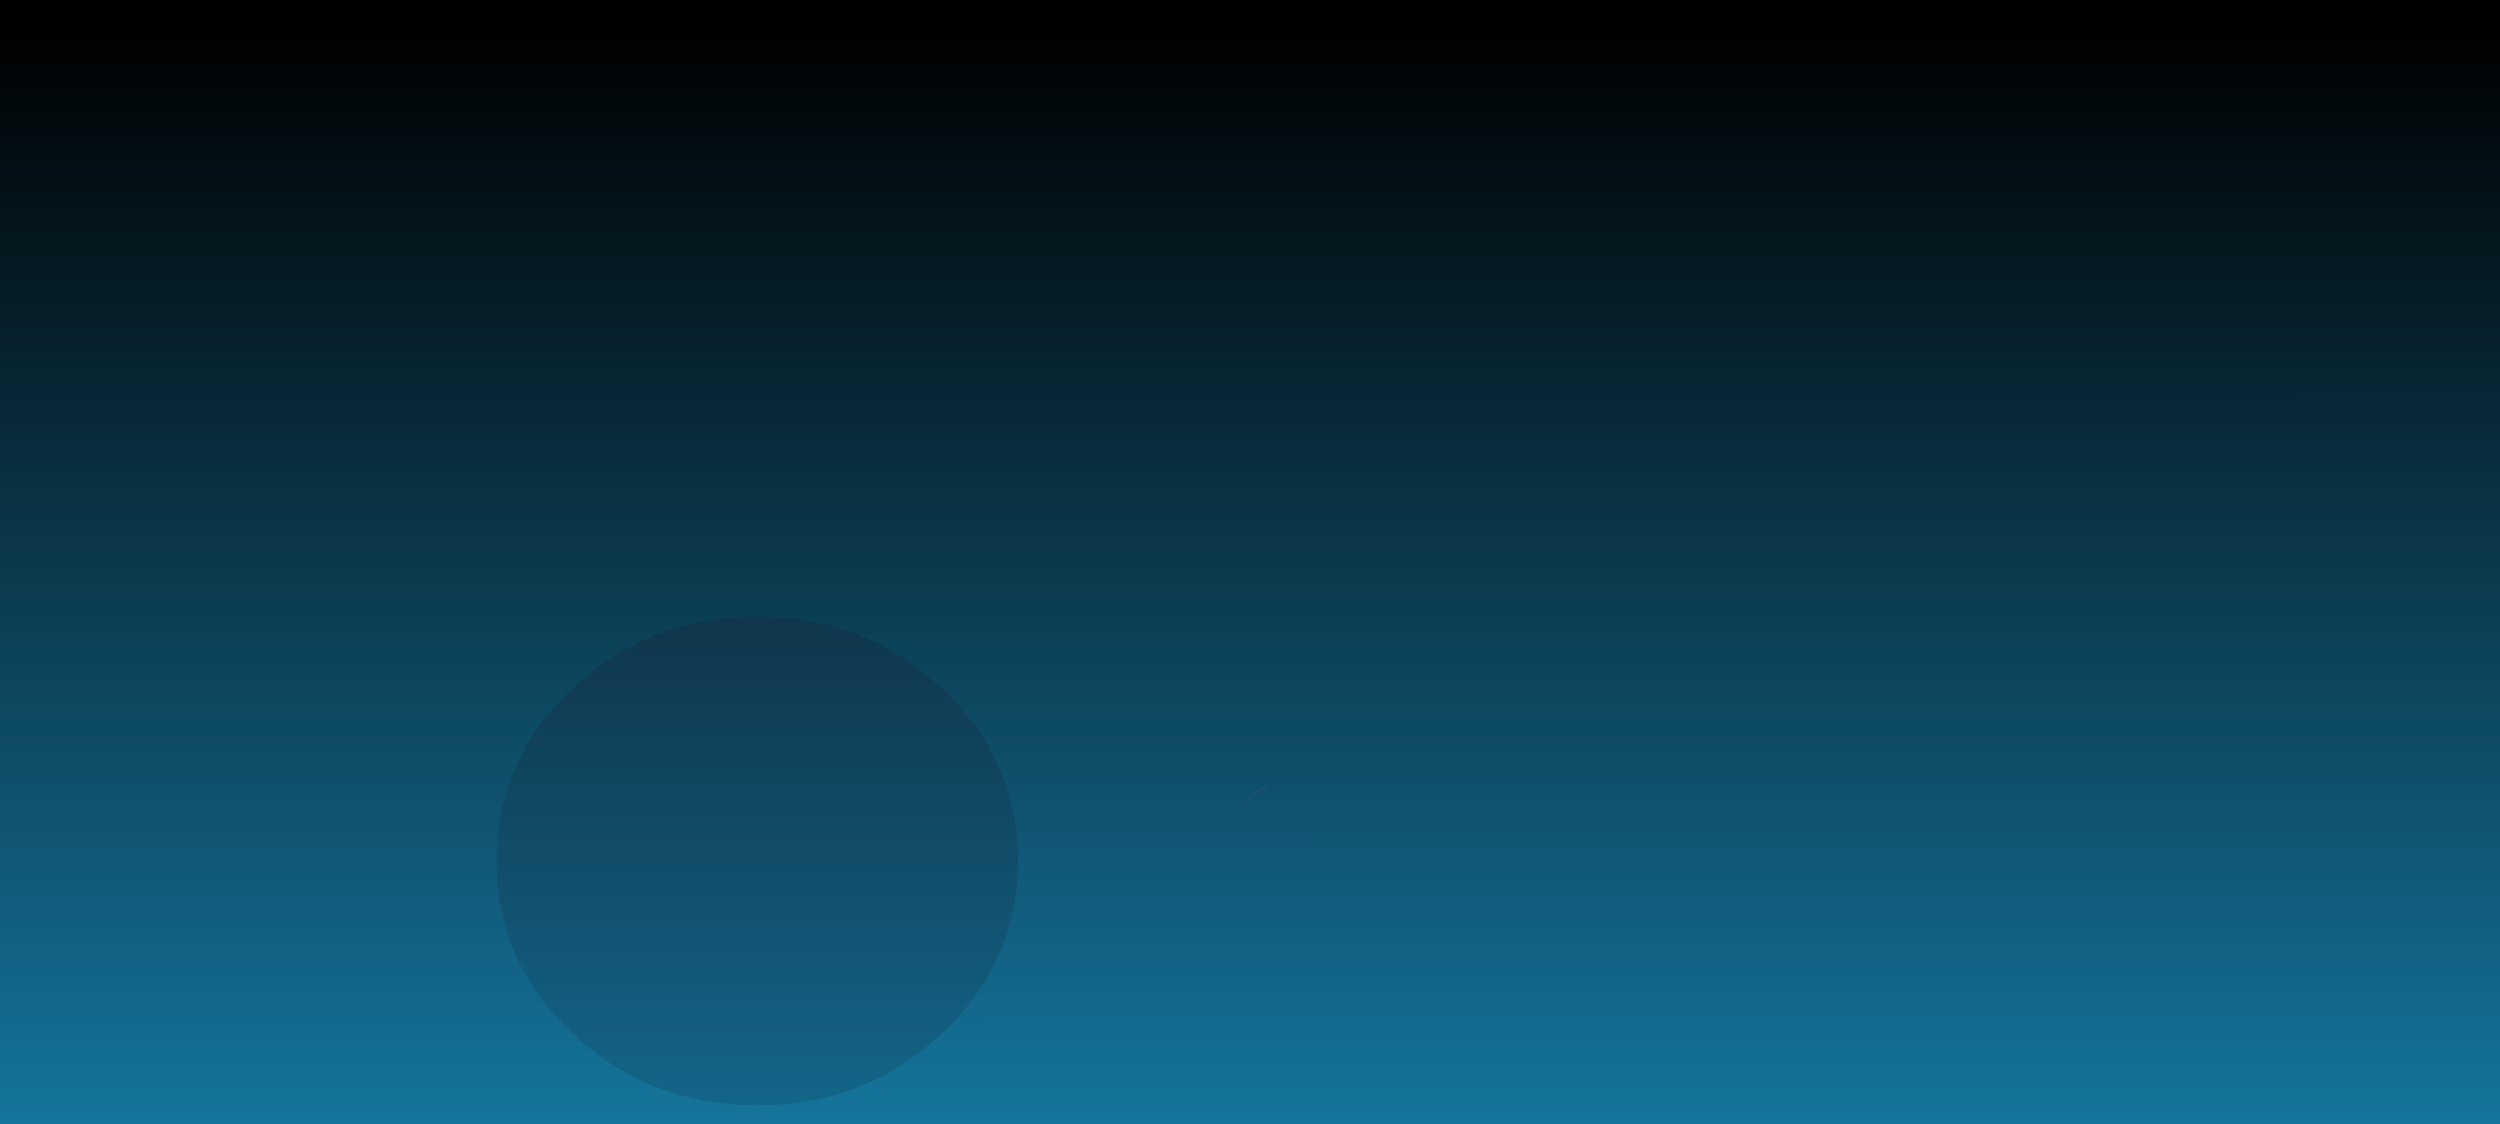 <?xml version="1.0" encoding="UTF-8" standalone="no"?>
<svg xmlns:xlink="http://www.w3.org/1999/xlink" height="1748.0px" width="3887.9px" xmlns="http://www.w3.org/2000/svg">
  <g transform="matrix(1.0, 0.0, 0.0, 1.0, 1943.95, 1748.0)">
    <path d="M1943.95 -1748.0 L1943.95 0.0 -0.05 0.0 -1943.95 0.0 -1943.95 -1748.0 -0.05 -1748.0 1943.95 -1748.0" fill="url(#gradient0)" fill-rule="evenodd" stroke="none"/>
    <path d="M26.25 -527.2 L26.0 -526.45 25.5 -525.7 24.5 -524.95 23.5 -524.2 22.75 -523.45 21.75 -522.7 21.0 -521.95 20.0 -521.2 19.0 -520.45 18.0 -519.7 16.75 -518.95 15.75 -518.2 14.75 -517.45 13.75 -516.7 12.75 -515.95 11.5 -515.2 10.5 -514.45 9.25 -513.7 8.25 -512.95 7.0 -512.2 6.0 -511.45 5.25 -510.7 4.25 -509.95 3.5 -509.2 2.5 -508.45 1.5 -507.7 0.75 -506.95 -0.25 -506.2 -1.25 -505.45 -2.25 -504.7 -3.25 -503.95 -4.0 -503.2 -4.75 -502.45 -5.5 -501.7 -6.25 -500.95 -7.0 -500.2 -8.0 -499.45 -9.25 -498.7 -10.0 -497.95 -10.75 -497.2 -11.25 -496.45 -11.75 -495.7 -12.25 -494.95 -13.0 -494.2 -14.0 -493.45 -15.0 -492.95 -16.25 -493.45 -16.25 -494.2 -16.25 -494.95 -16.0 -495.7 -14.5 -496.45 -13.75 -497.2 -13.25 -497.95 -12.75 -498.7 -12.25 -499.45 -11.5 -500.2 -10.25 -500.95 -9.25 -501.7 -8.25 -502.45 -7.5 -503.2 -6.75 -503.95 -6.0 -504.7 -5.25 -505.45 -4.5 -506.2 -3.5 -506.95 -2.5 -507.7 -1.5 -508.45 -0.5 -509.2 0.5 -509.95 1.25 -510.7 2.25 -511.45 3.0 -512.2 4.0 -512.95 5.0 -513.7 6.0 -514.45 7.0 -515.2 8.25 -515.95 9.25 -516.7 10.5 -517.45 11.5 -518.2 12.5 -518.95 13.5 -519.7 14.75 -520.45 15.75 -521.2 16.75 -521.95 17.75 -522.7 18.75 -523.45 19.75 -524.2 20.5 -524.95 21.5 -525.7 22.5 -526.45 23.25 -527.2 24.0 -527.7 24.25 -527.95 25.0 -527.95 25.5 -527.95 26.25 -527.2" fill="#22516f" fill-rule="evenodd" stroke="none"/>
    <path d="M-479.65 -677.75 Q-360.85 -566.4 -360.85 -409.05 -360.85 -251.7 -479.65 -140.4 -598.4 -29.05 -766.35 -29.05 -934.3 -29.05 -1053.1 -140.4 -1171.85 -251.7 -1171.85 -409.05 -1171.85 -566.4 -1053.1 -677.75 -934.3 -789.05 -766.35 -789.05 -598.4 -789.05 -479.65 -677.75" fill="url(#gradient1)" fill-rule="evenodd" stroke="none"/>
  </g>
  <defs>
    <linearGradient gradientTransform="matrix(0.0, 1.049, -1.989, 1.0E-4, 8.75, -849.1)" gradientUnits="userSpaceOnUse" id="gradient0" spreadMethod="pad" x1="-819.2" x2="819.2">
      <stop offset="0.0" stop-color="#000000"/>
      <stop offset="1.0" stop-color="#15759d"/>
    </linearGradient>
    <linearGradient gradientTransform="matrix(-2.0E-4, 0.77, -0.298, -1.0E-4, -766.35, -409.05)" gradientUnits="userSpaceOnUse" id="gradient1" spreadMethod="pad" x1="-819.2" x2="819.2">
      <stop offset="0.0" stop-color="#0d2637"/>
      <stop offset="1.0" stop-color="#15759d"/>
    </linearGradient>
  </defs>
</svg>
